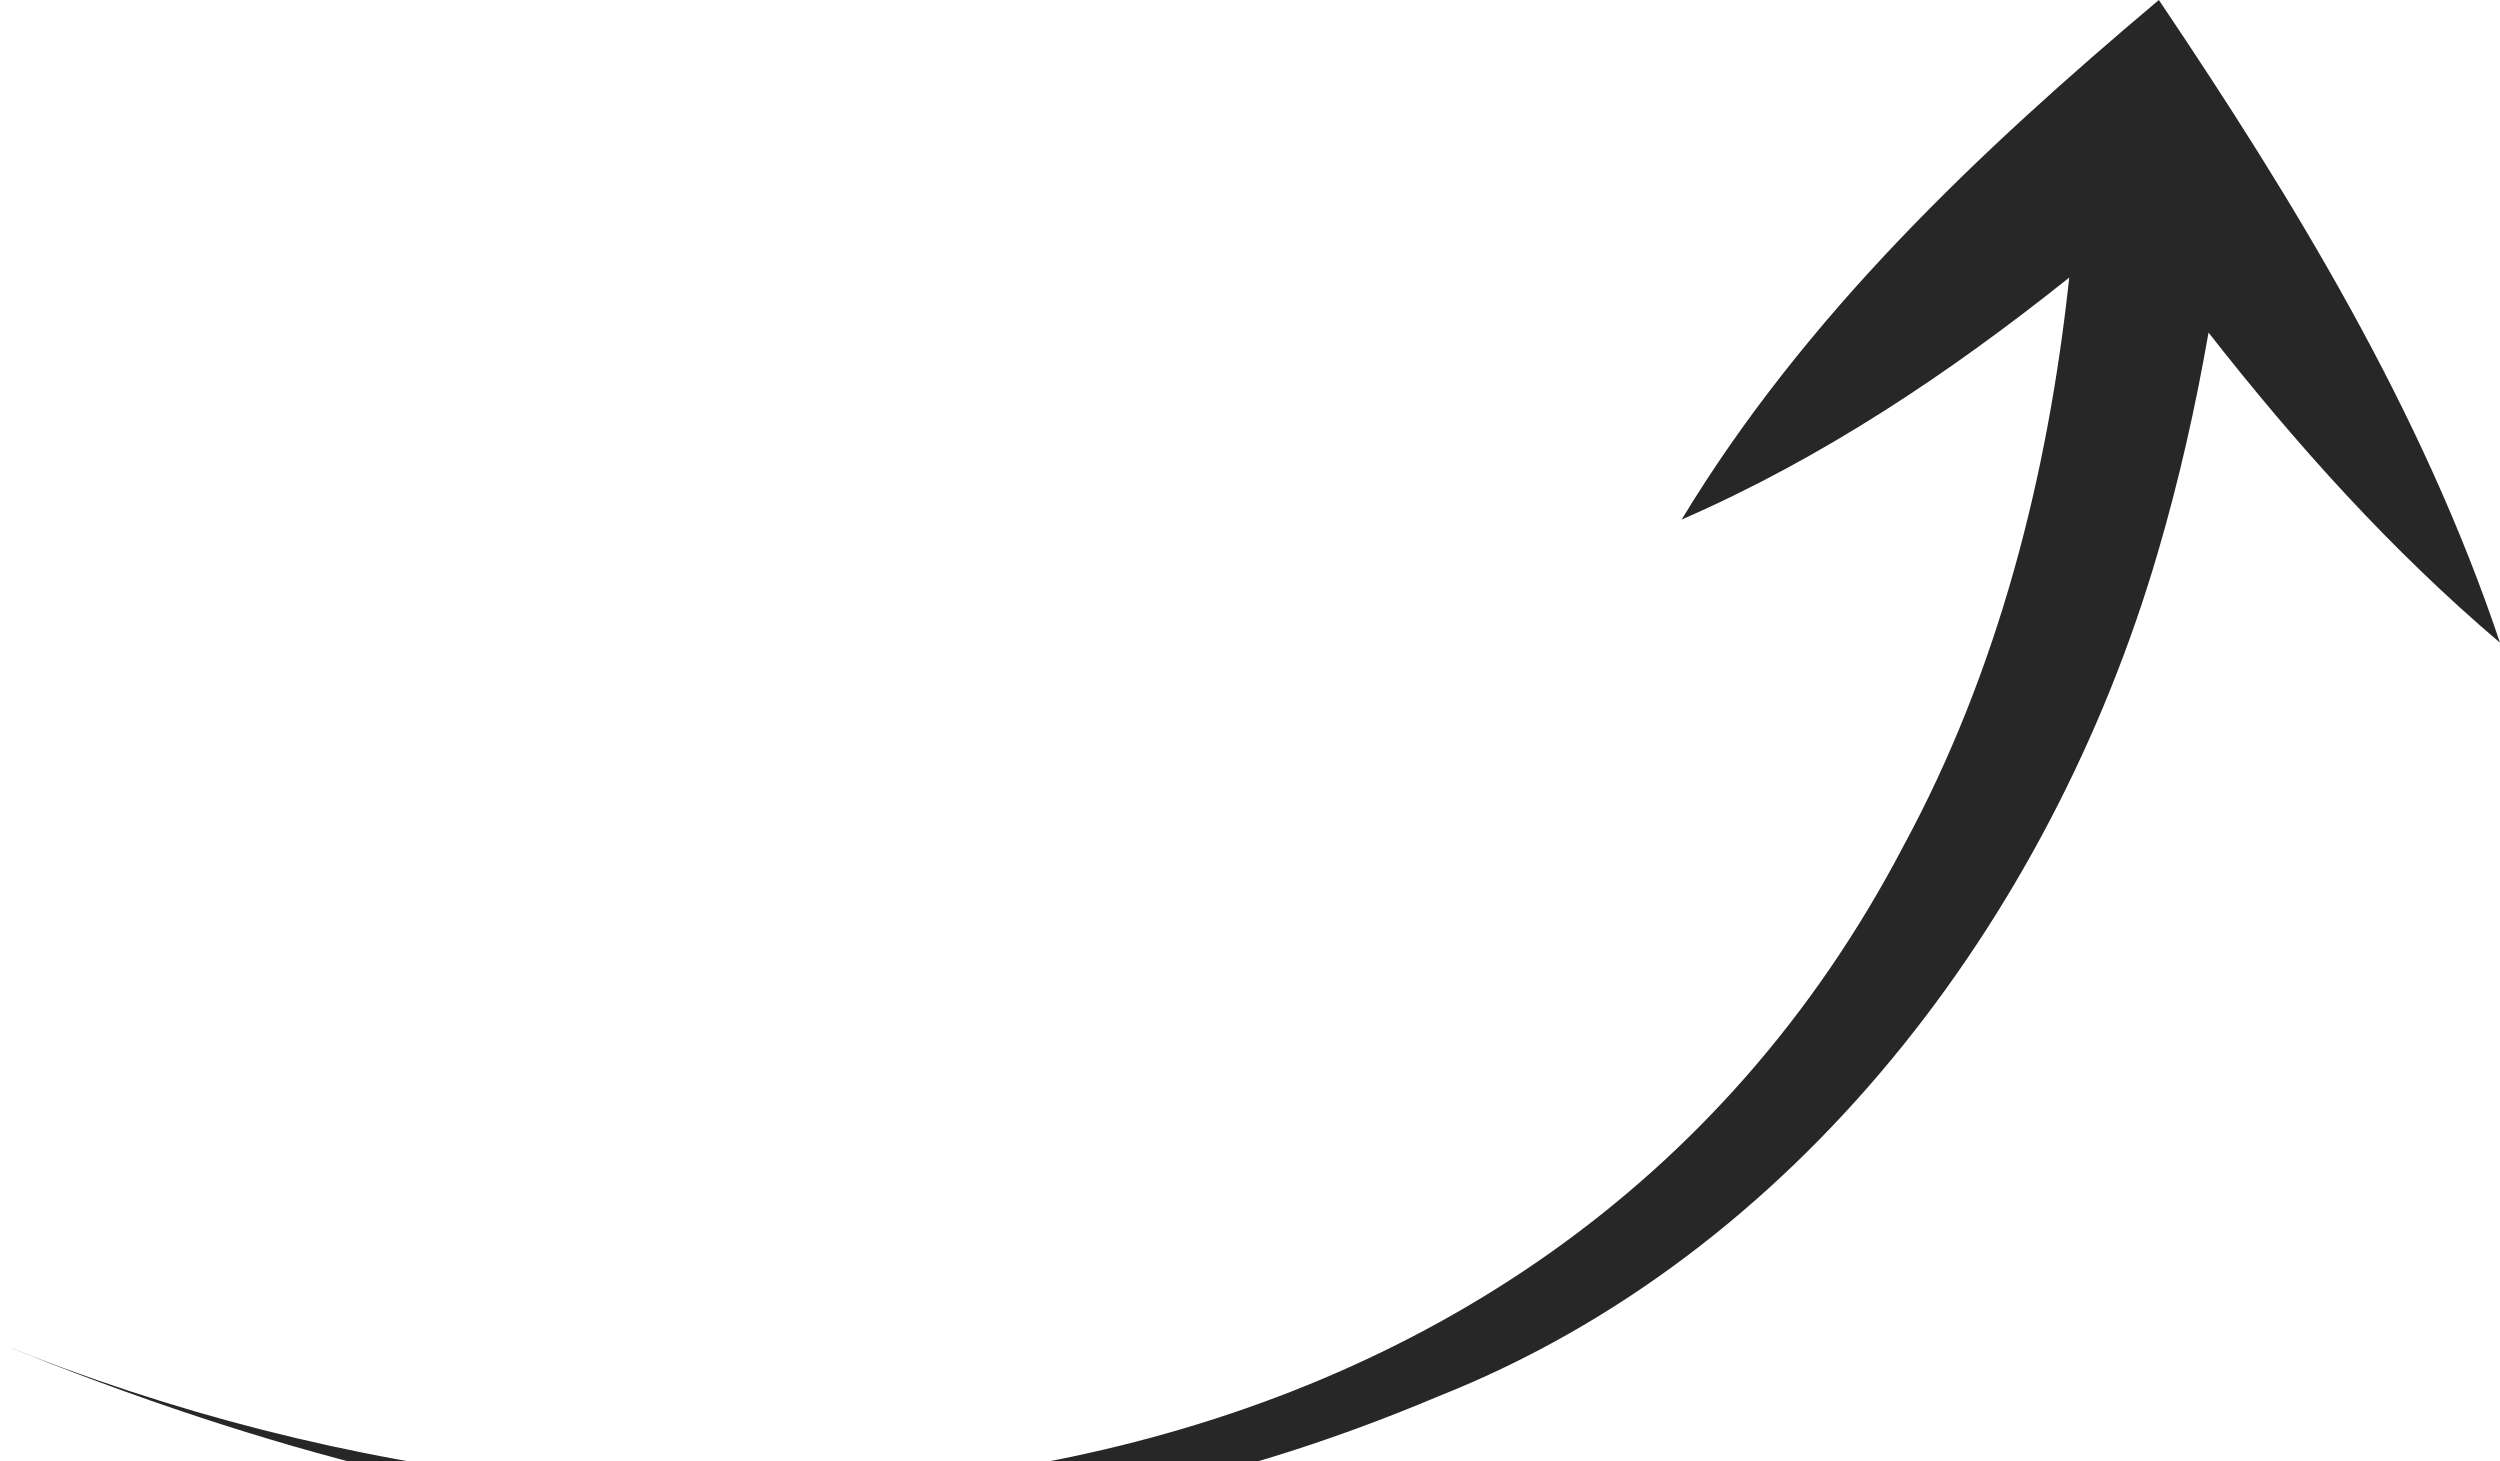 <svg width="77" height="45" viewBox="0 0 77 45" fill="none" xmlns="http://www.w3.org/2000/svg">
<path d="M77 19.796C74.604 12.645 70.66 6.191 66.493 0C60.96 4.659 55.597 9.715 51.795 16.002C56.127 14.116 60.047 11.492 63.732 8.55C63.079 14.645 61.548 20.661 58.635 26.041C47.539 47.273 20.944 49.899 0 41.38C16.632 48.145 30.257 48.948 44.325 42.997C55.285 38.644 63.132 28.371 66.452 17.052C67.111 14.813 67.623 12.537 68.023 10.243C70.725 13.696 73.657 16.956 77 19.796Z" fill="#272727"/>
</svg>
